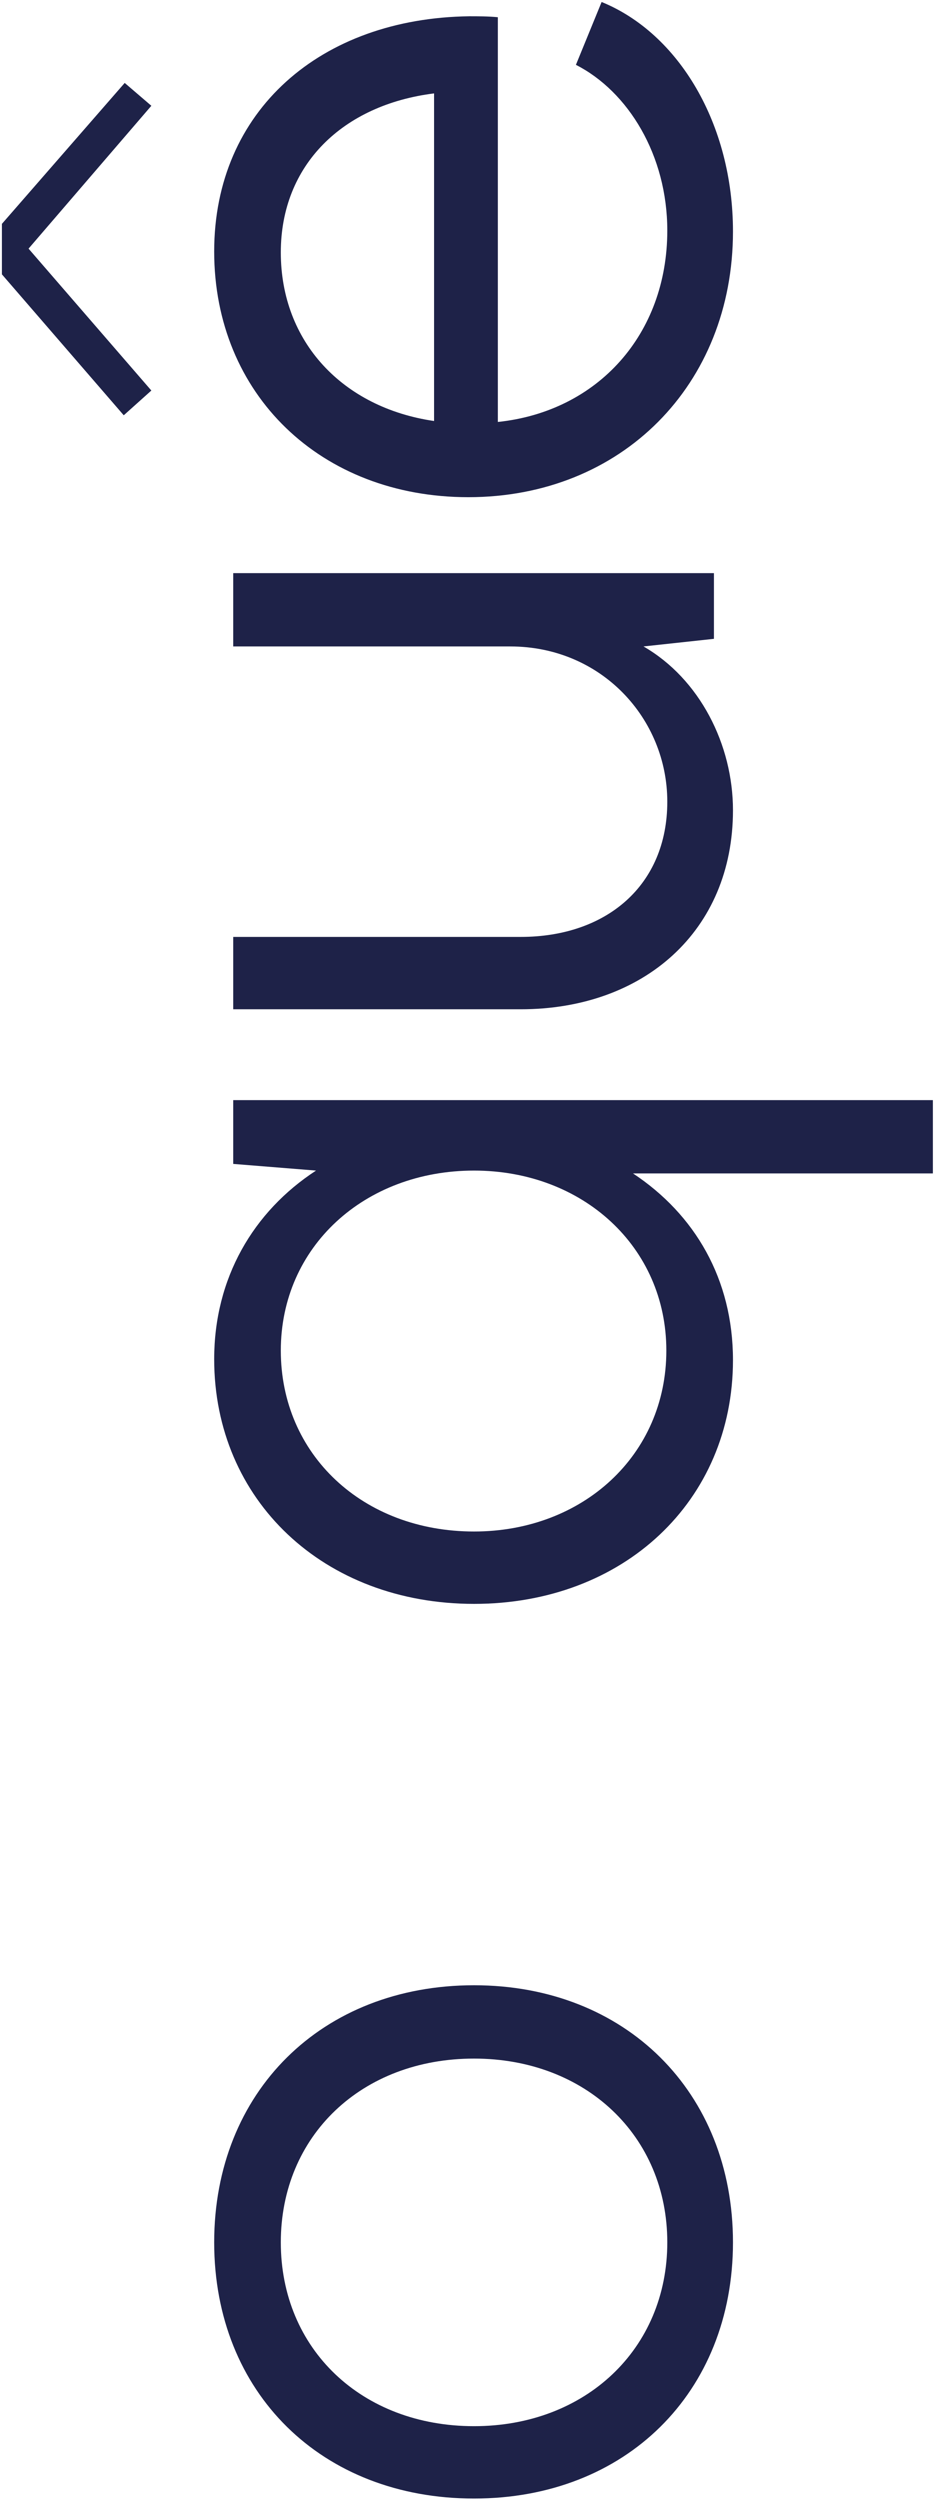 <svg width="95" height="252" viewBox="0 0 95 252" fill="none" xmlns="http://www.w3.org/2000/svg">
<path d="M73.92 226.046C73.92 210.878 63.072 200.126 47.808 200.126C32.448 200.126 21.6 210.878 21.6 226.046C21.6 241.214 32.448 251.87 47.808 251.87C63.072 251.87 73.92 241.214 73.92 226.046ZM67.296 226.046C67.296 236.798 59.04 244.574 47.808 244.574C36.48 244.574 28.32 236.798 28.32 226.046C28.32 215.294 36.48 207.518 47.808 207.518C59.04 207.518 67.296 215.294 67.296 226.046ZM94.08 118.29L94.08 110.898L23.52 110.898L23.52 117.33L31.872 118.002C25.536 122.13 21.6 128.85 21.6 137.01C21.6 151.218 32.64 161.682 47.808 161.682C62.88 161.682 73.92 151.314 73.92 137.106C73.92 128.946 70.08 122.418 63.84 118.29L94.08 118.29ZM67.2 136.146C67.2 146.706 58.752 154.386 47.808 154.386C36.576 154.386 28.32 146.61 28.32 136.146C28.32 125.682 36.768 118.002 47.808 118.002C58.752 118.002 67.2 125.682 67.2 136.146ZM73.92 81.678C73.92 75.055 70.56 68.43 64.896 65.166L72 64.398L72 57.775L23.52 57.775L23.52 65.166L51.456 65.166C60.672 65.166 67.296 72.463 67.296 80.814C67.296 89.263 61.152 94.447 52.512 94.447L23.52 94.447L23.52 101.742L52.512 101.742C64.896 101.742 73.92 93.871 73.92 81.678ZM15.264 39.368L2.88 25.064L15.264 10.664L12.576 8.36L0.192 22.568L0.192 27.656L12.48 41.864L15.264 39.368ZM21.6 25.352C21.6 39.752 32.352 50.12 47.232 50.12C62.688 50.12 73.92 38.792 73.92 23.336C73.92 12.488 68.448 3.368 60.672 0.2L58.08 6.536C63.36 9.224 67.296 15.656 67.296 23.24C67.296 33.704 60.288 41.48 50.208 42.536L50.208 1.736C49.248 1.64 48.192 1.64 47.328 1.64C32.352 1.832 21.6 11.144 21.6 25.352ZM28.32 25.448C28.32 16.616 34.56 10.568 43.776 9.416L43.776 42.44C34.56 41.096 28.32 34.472 28.32 25.448Z" fill="#1E2248"/>
</svg>
